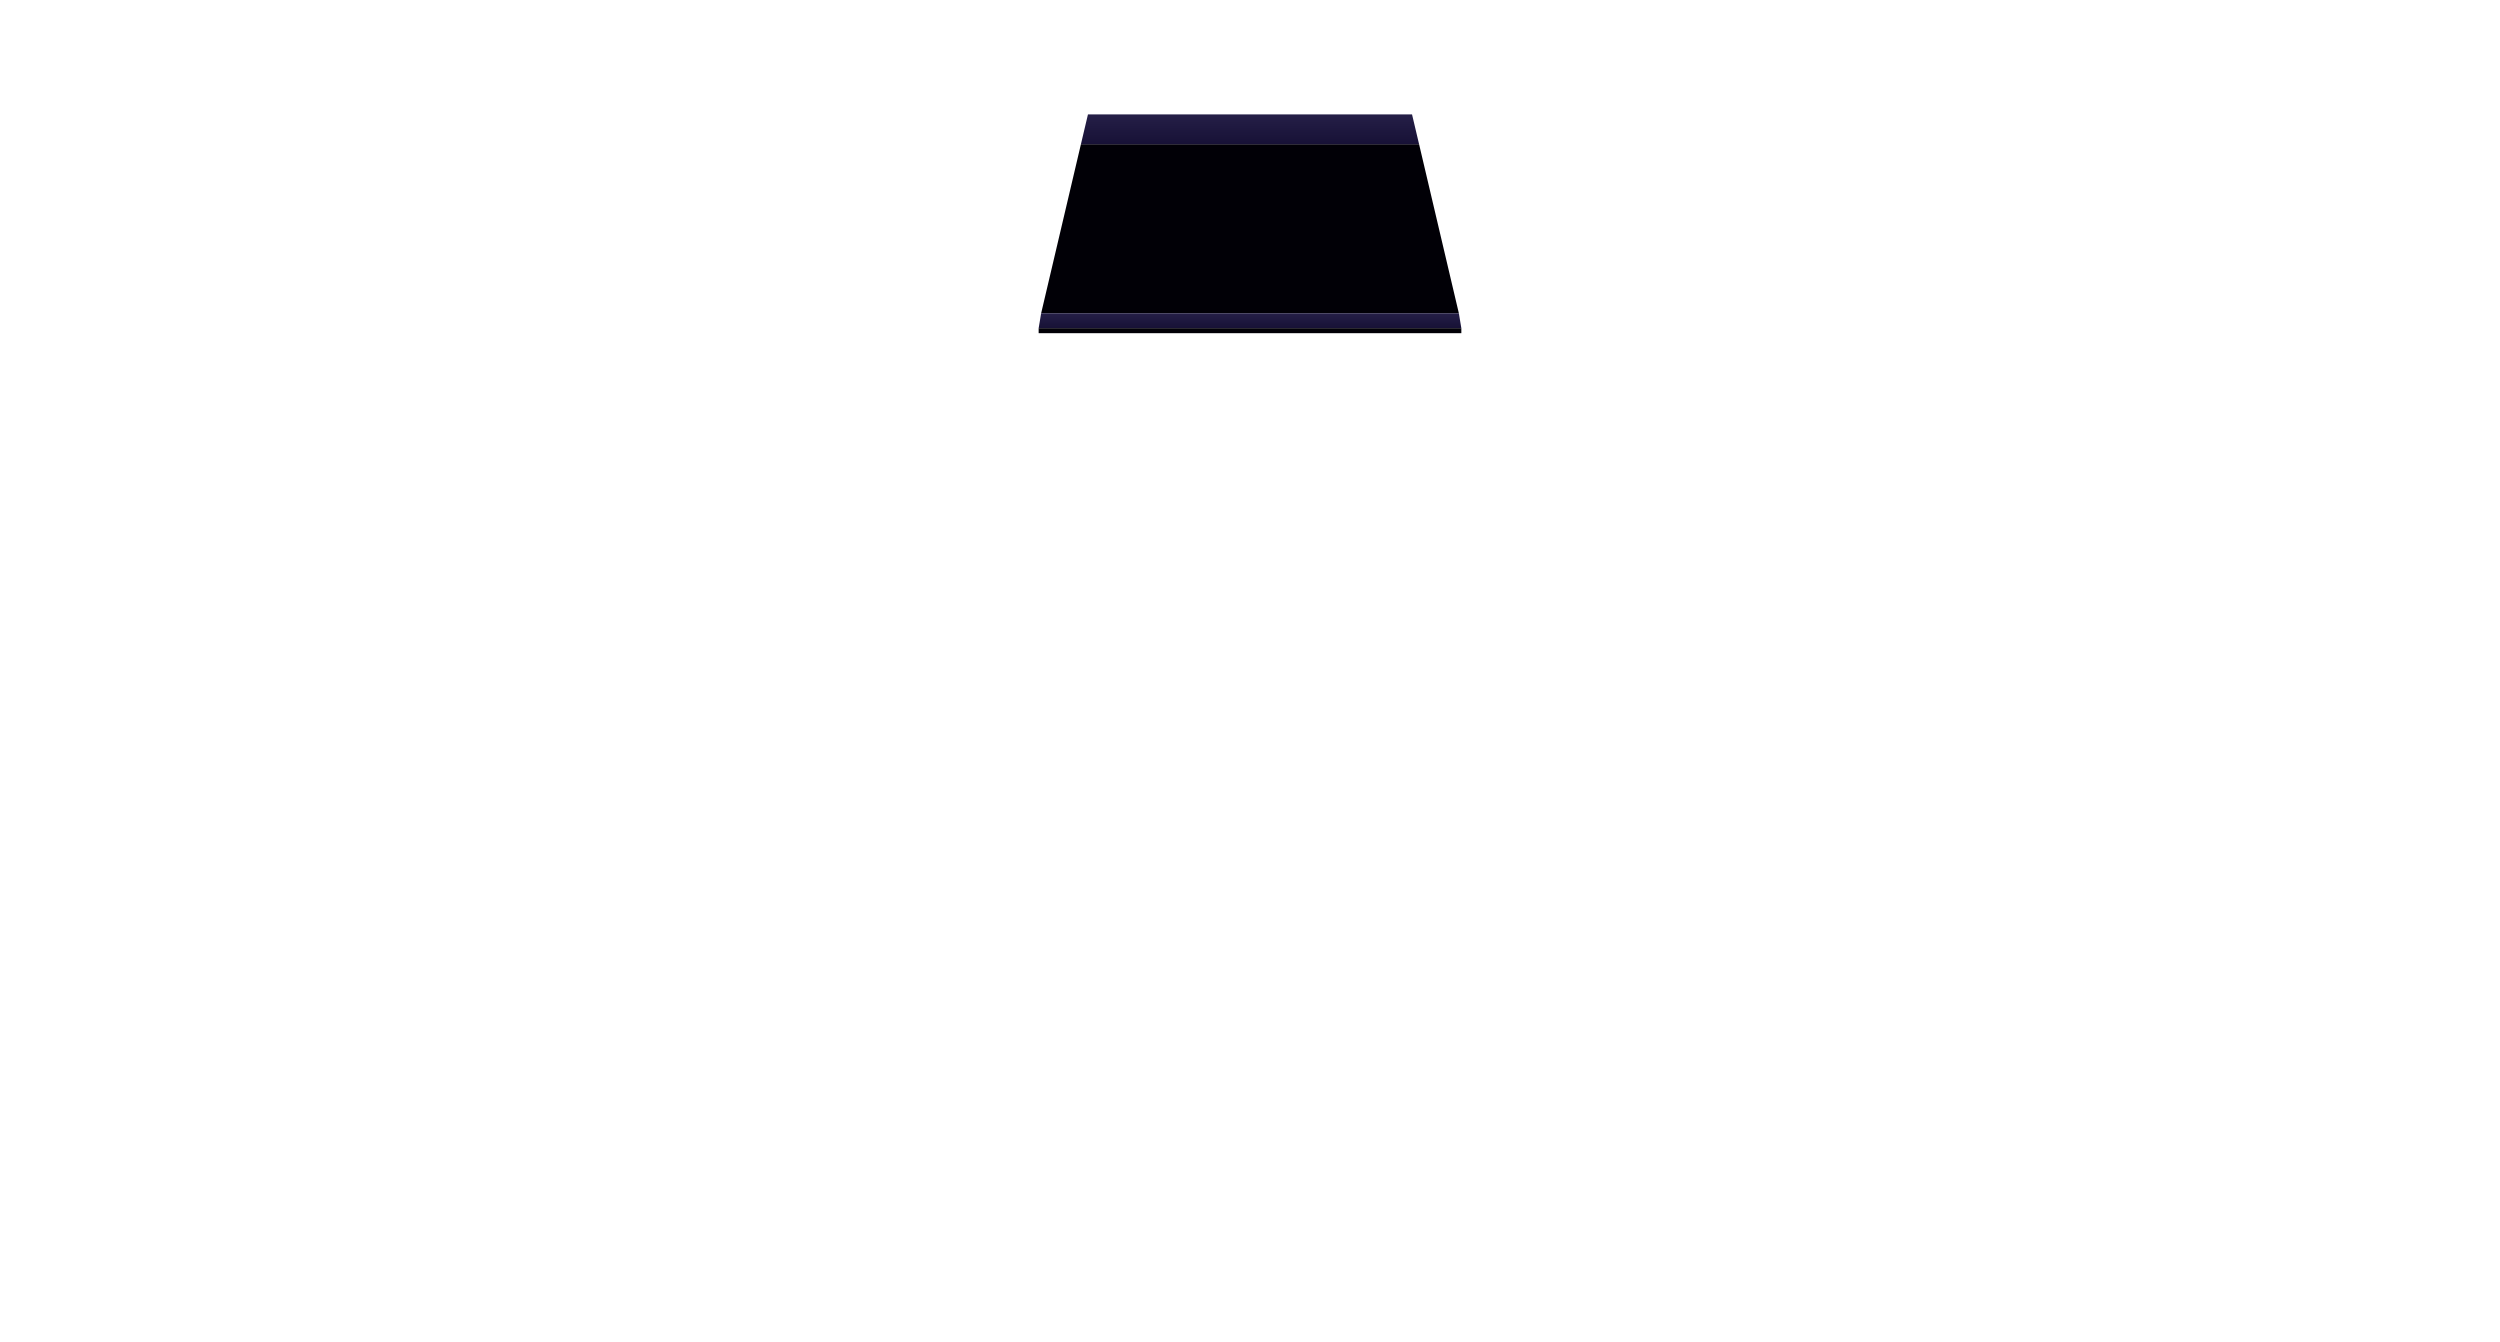 <svg width="790" height="424" viewBox="0 0 790 424" fill="none" xmlns="http://www.w3.org/2000/svg">
<path d="M341.571 45.571H448.429L461 99H329L341.571 45.571Z" fill="#010006"/>
<path d="M343.797 36.143H446.202L448.428 45.571H341.571L343.797 36.143Z" fill="url(#paint0_linear_2392_71392)"/>
<path d="M328.214 103.714L329 99H461L461.786 103.714H328.214Z" fill="url(#paint1_linear_2392_71392)"/>
<path d="M328.214 103.714H461.786V105.286H328.214V103.714Z" fill="#010006"/>
<defs>
<linearGradient id="paint0_linear_2392_71392" x1="395" y1="36.143" x2="395" y2="45.571" gradientUnits="userSpaceOnUse">
<stop stop-color="#251F47"/>
<stop offset="1" stop-color="#171136"/>
</linearGradient>
<linearGradient id="paint1_linear_2392_71392" x1="395" y1="99" x2="395" y2="103.714" gradientUnits="userSpaceOnUse">
<stop stop-color="#251F47"/>
<stop offset="1" stop-color="#171136"/>
</linearGradient>
</defs>
</svg>
